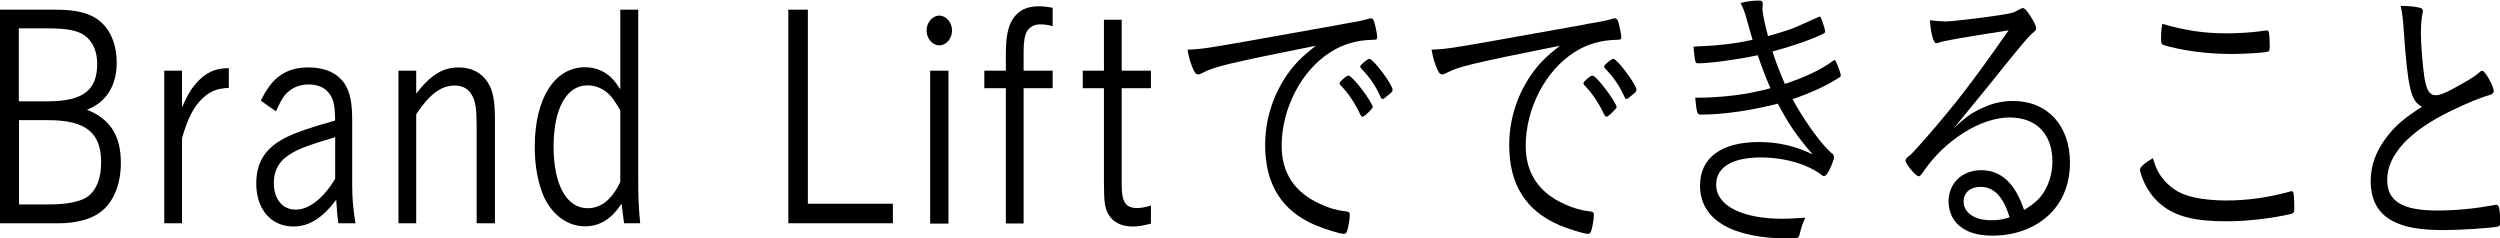 <?xml version="1.0" encoding="UTF-8"?>
<svg id="uuid-d0387324-93fb-47ad-815b-493b48babc17" data-name="レイヤー 2" xmlns="http://www.w3.org/2000/svg" viewBox="0 0 139.41 13.29">
  <g id="uuid-071f5048-57ba-419a-8824-215d1d4e45c2" data-name="header_footer">
    <g>
      <path d="m3.11.54c1.25,0,2.03.22,2.58.75.52.48.82,1.28.82,2.19,0,1.3-.58,2.22-1.66,2.64,1.29.51,1.89,1.44,1.89,2.96,0,1.17-.39,2.16-1.09,2.71-.52.42-1.37.66-2.35.66H0V.54h3.11ZM1.06,5.65h1.59c1.96,0,2.77-.61,2.77-2.08,0-.7-.23-1.23-.67-1.57-.41-.3-.99-.42-2.11-.42h-1.59v4.07Zm0,5.75h1.67c1.03,0,1.78-.16,2.18-.45.48-.37.73-1.02.73-1.9,0-1.66-.87-2.35-2.95-2.35h-1.63v4.71Z"/>
      <path d="m10.15,5.99c.35-.82.65-1.26,1.09-1.65.45-.38.86-.53,1.52-.54v1.1c-.64.03-1.03.18-1.44.56-.52.48-.84,1.12-1.17,2.24v4.75h-.99V3.94h.99v2.05Z"/>
      <path d="m14.54,5.62c.63-1.31,1.4-1.86,2.68-1.86.91,0,1.6.32,2,.91.3.46.42,1.06.42,2.03v3.67c0,.66.05,1.25.18,2.08h-.95c-.07-.46-.09-.8-.12-1.31-.77,1.02-1.51,1.49-2.39,1.49-1.24,0-2.07-.96-2.07-2.39,0-1.23.54-2.05,1.75-2.62.56-.27,1.28-.51,2.65-.9-.01-.78-.08-1.12-.27-1.42-.23-.38-.65-.59-1.21-.59s-1.03.22-1.36.64c-.15.21-.27.43-.46.86l-.84-.59Zm4.15,2.03c-1.25.37-1.89.59-2.35.85-.73.4-1.07.94-1.07,1.7,0,.91.48,1.49,1.22,1.49s1.52-.61,2.2-1.71v-2.32Z"/>
      <path d="m23.21,5.22c.8-1.04,1.48-1.46,2.38-1.46.71,0,1.25.29,1.6.82.3.46.41,1.01.41,2.14v5.73h-1.02v-5.43c0-.96-.07-1.38-.26-1.71-.2-.37-.53-.54-.98-.54-.73,0-1.39.48-2.13,1.6v6.08h-.99V3.94h.99v1.28Z"/>
      <path d="m35.59.54v9.57c0,.85.03,1.6.11,2.34h-.9q-.07-.5-.14-1.09c-.57.86-1.22,1.26-2.04,1.26-.94,0-1.77-.59-2.26-1.58-.35-.77-.54-1.73-.54-2.87,0-2.67,1.1-4.42,2.8-4.42.45,0,.87.13,1.21.37.27.19.45.38.76.86V.54h.99Zm-.99,5.63c-.33-.56-.49-.8-.75-1.01-.31-.26-.69-.4-1.09-.4-1.17,0-1.89,1.3-1.89,3.41s.71,3.44,1.9,3.44c.75,0,1.35-.48,1.82-1.46v-3.99Z"/>
      <path d="m45.05,11.36h4.74v1.09h-5.83V.54h1.09v10.82Z"/>
      <path d="m53.09,1.7c0,.45-.33.83-.71.83s-.71-.38-.71-.83.33-.83.71-.83.71.38.71.83Zm-.2,10.77h-1.02V3.94h1.02v8.53Z"/>
      <path d="m58.7,1.46c-.31-.08-.42-.1-.71-.1-.31,0-.58.14-.73.4-.12.22-.18.56-.18,1.12v1.06h1.62v.98h-1.62v7.54h-.99v-7.54h-1.2v-.98h1.2v-.85c0-1.04.11-1.58.38-2.02.33-.5.79-.72,1.47-.72.24,0,.38.02.76.08v1.02Z"/>
      <path d="m62.55,3.94h1.63v.98h-1.63v5.31c0,.53.04.8.14.99.11.26.35.38.69.38.23,0,.46-.03.8-.14v1.01c-.44.11-.69.16-1.02.16-.61,0-1.06-.22-1.33-.64-.22-.35-.27-.74-.27-1.82v-5.25h-1.18v-.98h1.18V1.1h.99v2.83Z"/>
      <path d="m74.86,1.34c.87-.14,1.11-.19,1.48-.3.04-.02.07-.02.09-.02.08,0,.14.05.18.13.07.19.19.77.19.91s-.04.16-.29.16c-.84.02-1.63.24-2.32.69-1.62,1.02-2.72,3.15-2.72,5.22,0,1.52.73,2.61,2.16,3.25.53.24.87.34,1.5.42.1.02.14.06.14.18,0,.22-.07.66-.15.9-.04.11-.08.16-.18.16-.22,0-1.05-.26-1.58-.48-1.88-.8-2.81-2.27-2.81-4.47,0-1.41.42-2.74,1.22-3.92.44-.61.77-.96,1.6-1.62-4.92.99-5.68,1.17-6.32,1.52-.11.06-.18.08-.23.08-.12,0-.16-.05-.26-.24-.15-.32-.26-.67-.34-1.14.72-.03.98-.06,3.26-.46l5.37-.96Zm-.08,3.17s.07-.05.11-.1c.19-.16.26-.21.33-.19.09.02.38.3.73.77.24.3.6.88.6.96,0,.06-.04.11-.14.21-.16.19-.38.35-.42.35-.05,0-.08-.03-.14-.13-.27-.59-.65-1.17-1.07-1.6-.05-.05-.08-.1-.08-.14,0-.03.03-.08.08-.13Zm2.87.51c0,.1-.04.13-.31.34-.15.13-.19.16-.24.16-.04,0-.07-.02-.11-.11-.29-.64-.6-1.09-1.09-1.6-.04-.05-.05-.06-.05-.1,0-.1.41-.43.52-.43.22.02,1.29,1.44,1.29,1.74Z"/>
      <path d="m88.46,1.34c.87-.14,1.11-.19,1.48-.3.04-.02.07-.02.1-.02.08,0,.14.05.18.13.07.19.19.77.19.91s-.04.16-.29.16c-.84.02-1.63.24-2.32.69-1.62,1.02-2.72,3.15-2.72,5.22,0,1.52.73,2.61,2.16,3.25.53.24.87.34,1.5.42.1.02.14.06.14.18,0,.22-.07.66-.15.9-.04.11-.08.16-.18.16-.22,0-1.05-.26-1.58-.48-1.88-.8-2.81-2.27-2.81-4.47,0-1.41.42-2.74,1.22-3.92.44-.61.77-.96,1.6-1.62-4.92.99-5.68,1.17-6.32,1.52-.11.06-.18.08-.23.08-.12,0-.16-.05-.26-.24-.15-.32-.26-.67-.34-1.14.72-.03.98-.06,3.26-.46l5.37-.96Zm-.08,3.17s.07-.05.11-.1c.19-.16.26-.21.33-.19.1.02.38.3.73.77.24.3.6.88.6.96,0,.06-.04.11-.14.21-.16.19-.38.35-.42.35-.05,0-.08-.03-.14-.13-.27-.59-.65-1.17-1.07-1.6-.05-.05-.08-.1-.08-.14,0-.03.03-.08.08-.13Zm2.87.51c0,.1-.04.13-.31.34-.15.13-.19.16-.24.16-.04,0-.07-.02-.11-.11-.29-.64-.6-1.09-1.09-1.6-.04-.05-.05-.06-.05-.1,0-.1.41-.43.52-.43.22.02,1.29,1.44,1.29,1.74Z"/>
      <path d="m102.17,8.55c.08.08.1.13.1.21,0,.1-.08.34-.23.66-.12.27-.23.4-.34.4-.03,0-.07-.02-.1-.05-.79-.61-2.08-.99-3.4-.99-1.6,0-2.5.54-2.5,1.52,0,1.17,1.45,1.9,3.71,1.9.34,0,.64-.02,1.26-.06-.15.32-.2.48-.31.9-.05.24-.11.26-.6.26-3.2,0-4.96-1.06-4.96-2.95,0-1.55,1.18-2.43,3.29-2.43,1.06,0,2.03.22,2.99.69-.9-1.04-1.35-1.71-1.94-2.83-1.48.38-3.03.61-4.26.61-.24,0-.26-.03-.35-.94,1.52,0,2.92-.18,4.2-.53-.24-.54-.49-1.18-.71-1.84-1.13.24-2.65.45-3.33.45-.11,0-.14-.03-.18-.24-.03-.19-.05-.42-.07-.69,1.26-.05,2.19-.14,3.29-.38-.05-.18-.11-.37-.26-.91-.19-.67-.24-.83-.41-1.14.37-.1.72-.14,1.02-.14.16,0,.22.05.22.19,0,.03-.01.1-.01.14q-.01.08-.01.11c0,.26.14.91.31,1.54.76-.21,1.31-.38,1.65-.54l1.18-.53s.04-.02.05-.02c.04,0,.07.05.15.27s.16.51.16.58c0,.03-.04.08-.11.11-.68.34-1.75.7-2.83.99.16.51.35,1.02.69,1.81,1.2-.4,2.05-.82,2.68-1.28.07-.05.08-.05.11-.05.05,0,.33.72.33.86,0,.03-.01.06-.07.1-.69.45-1.54.85-2.62,1.22.56,1.04,1.37,2.19,1.9,2.74l.3.3Z"/>
      <path d="m108.41,1.2c.39,0,1.79-.16,3.06-.35.72-.11.83-.14,1.13-.32.11-.06.15-.08.2-.08.12,0,.27.18.58.7.11.19.16.34.16.43,0,.11-.03.13-.26.32q-.2.16-1.58,1.87c-.23.29-.84,1.06-1.71,2.11-.46.58-.56.67-1.02,1.26.67-.64,1.02-.88,1.62-1.14.56-.26,1.11-.37,1.67-.37,1.92,0,3.17,1.38,3.17,3.44,0,1.04-.31,1.94-.9,2.63-.8.93-2.03,1.44-3.43,1.44-.92,0-1.6-.24-2.03-.74-.26-.3-.41-.72-.41-1.17,0-1.02.76-1.74,1.82-1.74,1.11,0,1.9.74,2.39,2.22.65-.4.97-.7,1.25-1.26.2-.4.33-.93.33-1.44,0-1.54-.9-2.46-2.39-2.46-1.62,0-3.64,1.28-4.84,3.07-.11.16-.16.21-.23.21-.16,0-.73-.69-.73-.88,0-.06.04-.13.12-.19.27-.22.31-.27.95-.99,1.74-2,2.62-3.14,4.68-6.08-2.73.43-3.62.58-3.9.69-.08.03-.11.03-.14.03-.15,0-.3-.54-.35-1.28.26.03.58.06.77.06Zm2.03,9.22c-.57,0-.94.32-.94.82,0,.62.61,1.04,1.51,1.04.39,0,.65-.03,1.05-.16-.34-1.15-.87-1.7-1.62-1.7Z"/>
      <path d="m120.67,10.04c.48.54.97.82,1.75.98.46.1,1.11.16,1.7.16,1.21,0,2.34-.16,3.59-.5.03-.02.04-.02.07-.02.07,0,.11.05.12.14.03.14.04.59.04.88,0,.14-.04.21-.15.24-1.07.26-2.49.42-3.64.42-1.75,0-2.8-.26-3.6-.9-.41-.32-.72-.74-.95-1.2-.15-.32-.27-.67-.27-.78,0-.13.26-.37.72-.64.19.61.33.88.63,1.22Zm3.53-8.18c.54,0,1.35-.05,1.7-.1.37-.05.44-.06.5-.06.08,0,.11.03.12.11.03.1.05.46.05.69,0,.29-.01.35-.11.38-.2.06-1.25.13-2.03.13-1.17,0-2.43-.14-3.51-.42-.39-.1-.41-.11-.41-.4,0-.34.01-.54.07-.86,1.28.37,2.32.53,3.6.53Z"/>
      <path d="m134.91.42c.14.03.2.1.2.19,0,.05-.01.1-.03.19-.05.21-.08.66-.08,1.1,0,.61.1,1.79.19,2.39.12.75.29,1.02.63,1.02.3,0,.69-.18,1.84-.85.29-.18.41-.26.67-.48.04-.02.05-.03.1-.03.15,0,.63.86.63,1.14,0,.1-.07.16-.23.21-.49.13-1.32.48-2.09.85-2.39,1.15-3.62,2.48-3.62,3.89,0,1.18.84,1.7,2.79,1.7,1.02,0,2.05-.1,3.17-.3.05-.02.1-.02.11-.02.08,0,.14.05.16.13.04.1.08.56.08.83,0,.18-.04.24-.2.27-.53.08-2.05.18-2.98.18-1.05,0-1.9-.11-2.46-.34-1.06-.4-1.59-1.18-1.59-2.4,0-.86.29-1.66.88-2.43.5-.66.95-1.04,1.98-1.71-.61-.29-.79-1.02-1.01-4.15-.05-.74-.08-1.01-.18-1.47.46,0,.75.03,1.05.1Z"/>
    </g>
  </g>
</svg>